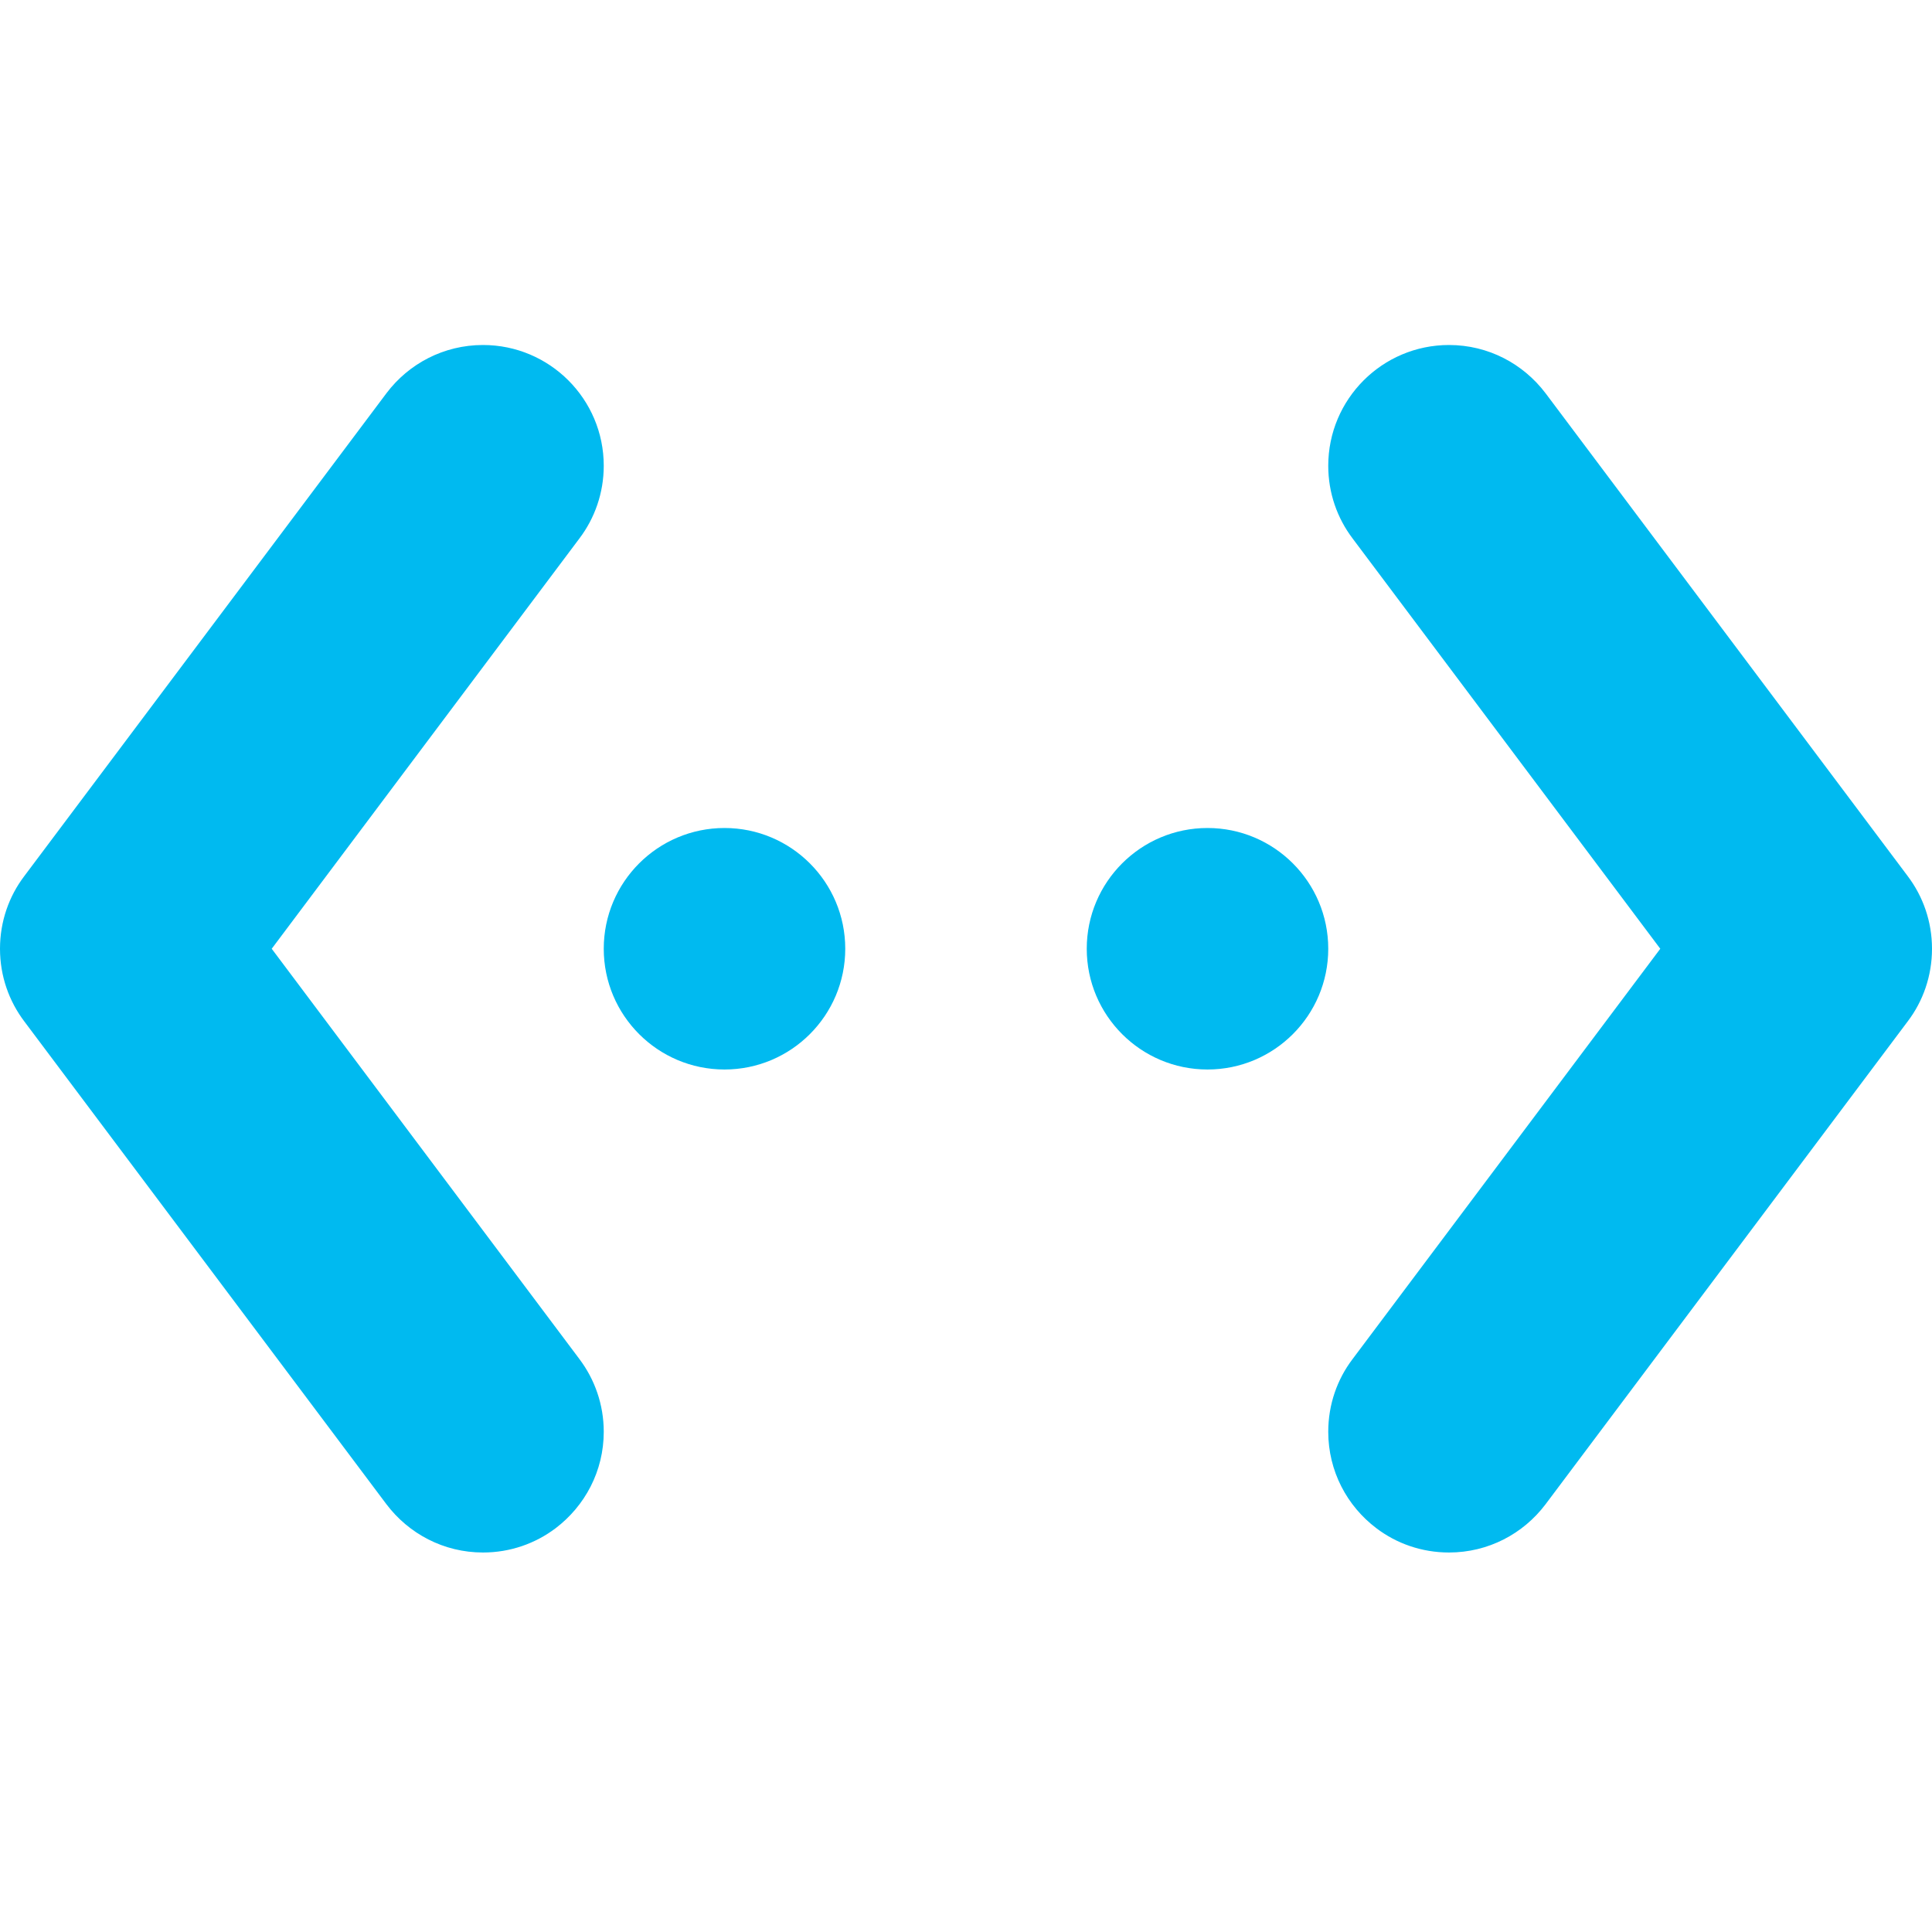 <?xml version="1.0" encoding="UTF-8"?> <svg xmlns="http://www.w3.org/2000/svg" width="28" height="28" viewBox="0 0 28 28" fill="none"><path d="M5.6 21.8C5.923 22.227 6.429 22.5 7 22.5C7.396 22.5 7.761 22.369 8.054 22.147L8.05 22.15C8.477 21.827 8.75 21.321 8.75 20.75C8.75 20.354 8.618 19.989 8.397 19.696L8.4 19.7L3.938 13.75L8.4 7.8C8.618 7.511 8.75 7.146 8.75 6.75C8.75 5.784 7.966 5 7 5C6.429 5 5.923 5.273 5.603 5.696L5.6 5.7L0.35 12.7C0.131 12.989 0 13.354 0 13.75C0 14.146 0.131 14.511 0.353 14.804L0.35 14.8L5.6 21.8ZM22.4 5.7C22.077 5.273 21.571 5 21 5C20.034 5 19.25 5.784 19.25 6.75C19.25 7.146 19.381 7.511 19.603 7.804L19.6 7.8L24.062 13.75L19.6 19.7C19.381 19.989 19.25 20.354 19.25 20.75C19.25 21.321 19.523 21.827 19.946 22.147L19.95 22.15C20.239 22.369 20.604 22.5 21 22.5C21.571 22.5 22.077 22.227 22.397 21.804L22.4 21.8L27.65 14.8C27.869 14.511 28 14.146 28 13.75C28 13.354 27.869 12.989 27.647 12.696L27.65 12.7L22.4 5.7ZM19.25 13.75C19.25 14.716 18.466 15.5 17.5 15.5C16.534 15.5 15.75 14.716 15.75 13.75C15.75 12.784 16.534 12 17.5 12C18.466 12 19.25 12.784 19.25 13.75ZM12.25 13.75C12.25 14.716 11.466 15.5 10.5 15.5C9.534 15.5 8.75 14.716 8.75 13.75C8.75 12.784 9.534 12 10.5 12C11.466 12 12.25 12.784 12.25 13.75Z" fill="#00BAF0"></path></svg> 